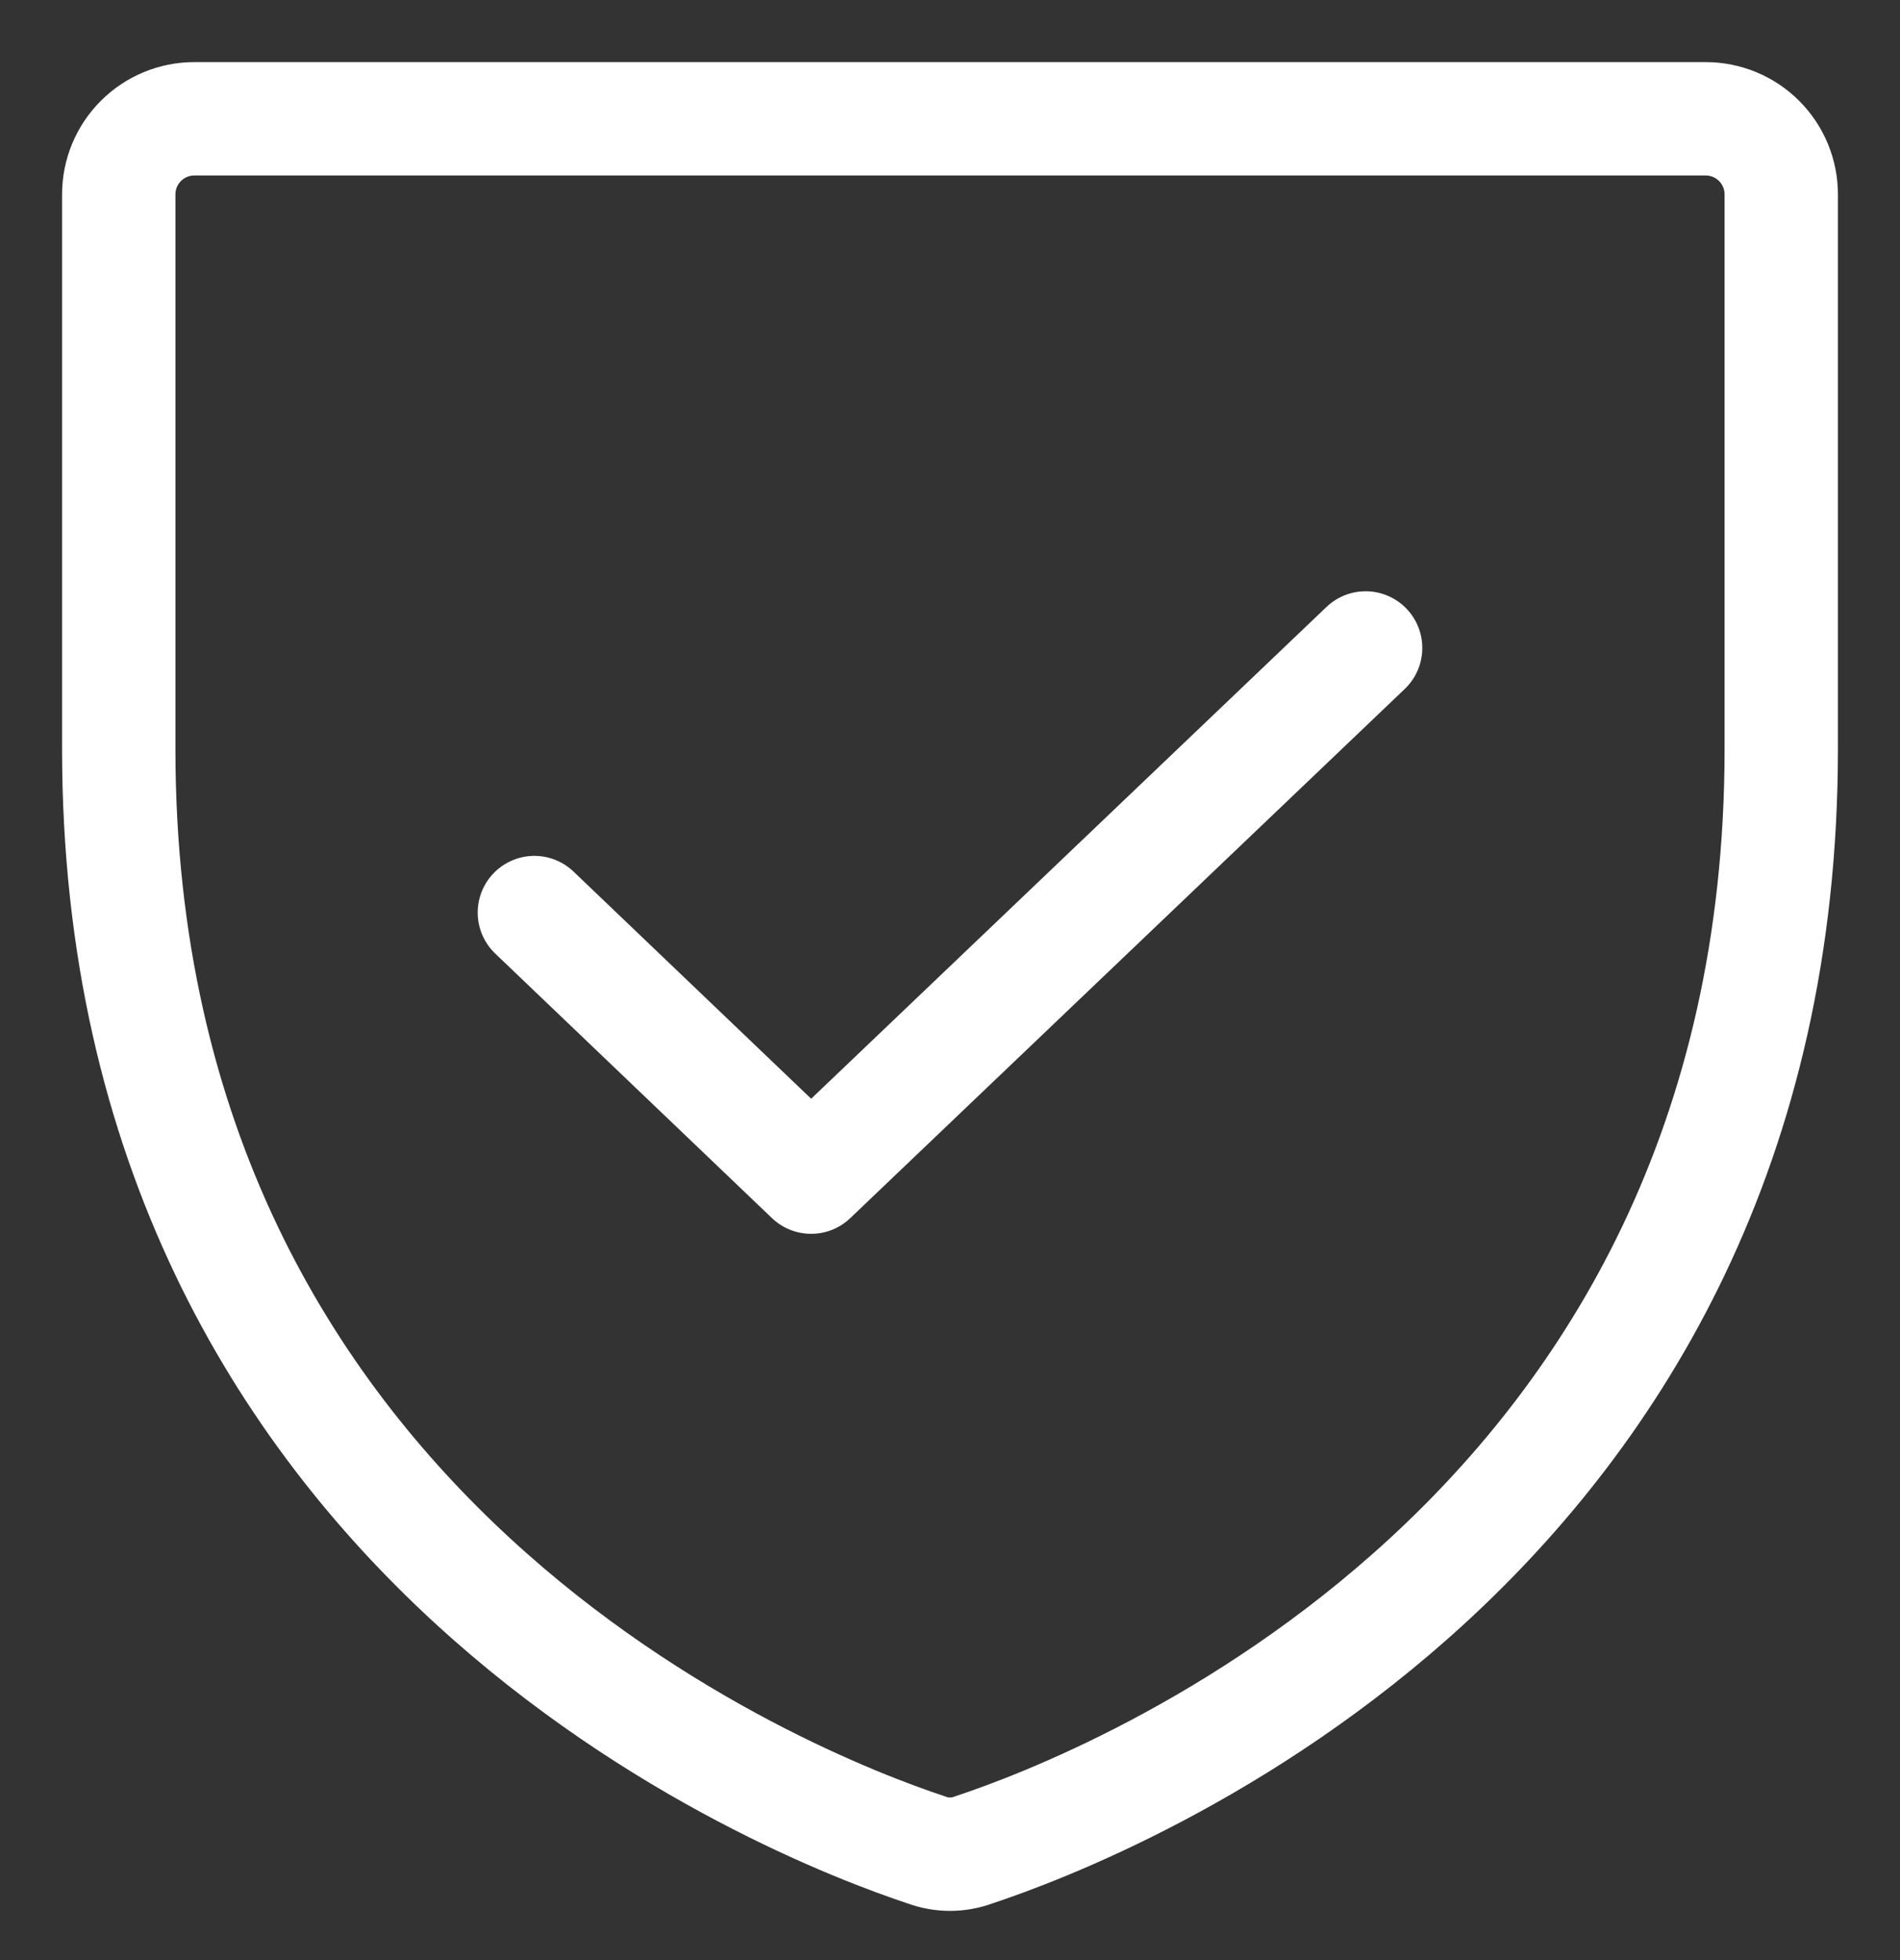 <svg width="32" height="33" viewBox="0 0 32 33" fill="none" xmlns="http://www.w3.org/2000/svg">
<rect x="0" y="0" width="32" height="33" fill="#333333" stroke="none"/>
<path d="M2 12.611V3.273C2 2.935 2.134 2.611 2.373 2.373C2.611 2.134 2.935 2 3.273 2H28.727C29.065 2 29.389 2.134 29.627 2.373C29.866 2.611 30 2.935 30 3.273V12.611C30 25.975 18.657 30.398 16.398 31.145C16.141 31.241 15.859 31.241 15.602 31.145C13.343 30.398 2 25.975 2 12.611Z" stroke="white" stroke-width="1.909" stroke-linecap="round" stroke-linejoin="round"/>
<path d="M23 10.909L13.661 19.818L9 15.364" stroke="white" stroke-width="1.909" stroke-linecap="round" stroke-linejoin="round"/>
</svg>
